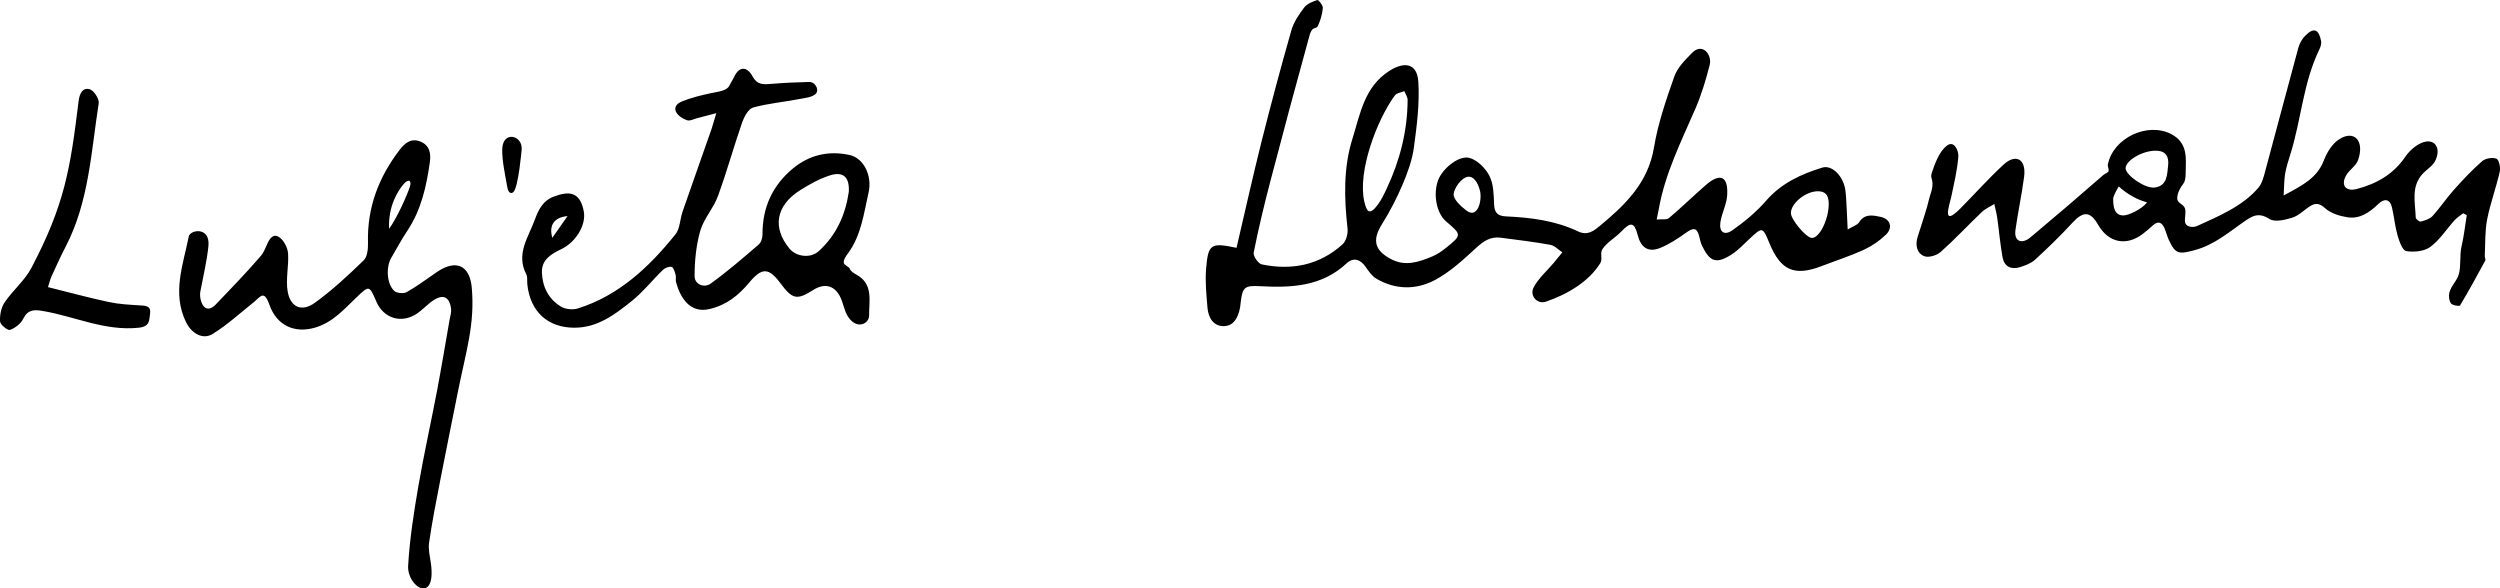 <?xml version="1.0" encoding="iso-8859-1"?>
<!-- Generator: Adobe Illustrator 16.0.0, SVG Export Plug-In . SVG Version: 6.00 Build 0)  -->
<!DOCTYPE svg PUBLIC "-//W3C//DTD SVG 1.1//EN" "http://www.w3.org/Graphics/SVG/1.1/DTD/svg11.dtd">
<svg version="1.1" id="Layer_1" xmlns="http://www.w3.org/2000/svg" xmlns:xlink="http://www.w3.org/1999/xlink" x="0px" y="0px"
	 width="250px" height="58.844px" viewBox="0 0 250 58.844" style="enable-background:new 0 0 250 58.844;" xml:space="preserve">
<g>
	<path style="fill-rule:evenodd;clip-rule:evenodd;" d="M123.653,24.782c0.838-3.583,1.615-7.096,2.49-10.583
		c0.939-3.738,1.938-7.462,2.994-11.168c0.235-0.821,0.76-1.594,1.286-2.285c0.286-0.376,0.844-0.586,1.319-0.745
		c0.096-0.03,0.565,0.532,0.542,0.794c-0.053,0.608-0.232,1.233-0.492,1.789c-0.205,0.436-0.595-0.124-0.896,1.17
		c-1.326,4.798-2.616,9.606-3.874,14.422c-0.612,2.346-1.182,4.706-1.653,7.083c-0.068,0.342,0.454,1.107,0.807,1.18
		c2.99,0.62,5.764,0.085,8.077-2.006c0.36-0.325,0.56-1.065,0.502-1.576c-0.342-3.032-0.425-6.069,0.491-8.991
		c0.772-2.464,1.188-5.177,3.677-6.77c1.57-1.005,2.795-0.73,2.909,1.076c0.138,2.179-0.147,4.403-0.443,6.581
		c-0.17,1.259-0.625,2.508-1.126,3.688c-0.584,1.375-1.278,2.72-2.072,3.985c-0.984,1.567-0.756,2.625,0.947,3.503
		c1.434,0.738,2.785,0.263,4.116-0.298c0.456-0.193,0.887-0.48,1.275-0.792c1.674-1.338,1.667-1.346,0.078-2.7
		c-0.953-0.813-1.318-2.689-0.798-4.11c0.424-1.162,2.091-2.546,3.166-2.231c0.783,0.23,1.588,1.041,1.973,1.8
		c0.413,0.814,0.423,1.869,0.461,2.824c0.033,0.86,0.358,1.181,1.203,1.218c2.482,0.11,4.938,0.426,7.211,1.507
		c0.938,0.446,1.579-0.077,2.158-0.556c2.533-2.096,4.832-4.3,5.418-7.845c0.4-2.418,1.218-4.785,2.036-7.107
		c0.313-0.889,1.089-1.652,1.774-2.352c1.044-1.065,2.015,0.19,1.762,1.2c-0.378,1.5-0.833,2.999-1.447,4.416
		c-1.415,3.264-3.02,6.451-3.645,10.001c-0.05,0.282-0.113,0.562-0.212,1.048c0.496-0.049,0.992,0.053,1.231-0.148
		c1.269-1.068,2.451-2.236,3.708-3.32c1.396-1.206,2.23-0.89,2.112,1.045c-0.056,0.896-0.527,1.76-0.674,2.661
		c-0.162,1.009,0.38,1.414,1.216,0.824c1.211-0.854,2.383-1.83,3.353-2.944c1.526-1.757,3.498-2.658,5.617-3.31
		c0.995-0.306,2.14,0.9,2.312,2.297c0.076,0.624,0.096,1.256,0.133,1.885c0.033,0.575,0.054,1.151,0.093,2.008
		c0.523-0.317,0.963-0.438,1.144-0.724c0.565-0.894,1.397-0.694,2.139-0.541c0.985,0.204,1.267,1.081,0.545,1.779
		c-0.637,0.616-1.413,1.148-2.218,1.518c-1.36,0.623-2.796,1.08-4.195,1.62c-2.736,1.055-4.105,0.464-5.238-2.275
		c-0.687-1.661-0.684-1.657-2.008-0.432c-0.573,0.53-1.11,1.125-1.76,1.541c-1.541,0.991-2.198,0.77-2.987-0.893
		c-0.142-0.298-0.196-0.639-0.281-0.961c-0.23-0.864-0.625-0.792-1.27-0.333c-0.832,0.593-1.706,1.181-2.648,1.555
		c-1.178,0.467-1.903-0.054-2.222-1.293c-0.334-1.304-0.692-1.351-1.644-0.356c-0.567,0.595-1.435,1.08-1.884,1.76
		c-0.271,0.41,0.049,0.971-0.212,1.398c-1.133,1.846-3.307,3.13-5.445,3.855c-0.854,0.289-1.654-0.595-1.221-1.426
		c0.476-0.913,1.319-1.635,1.999-2.442c0.296-0.352,0.584-0.711,0.875-1.067c-0.4-0.26-0.772-0.673-1.207-0.751
		c-1.643-0.298-3.305-0.496-4.964-0.712c-0.998-0.131-1.704,0.33-2.438,1.007c-1.278,1.176-2.595,2.401-4.106,3.212
		c-1.879,1.008-3.973,1.013-5.896-0.128c-0.433-0.257-0.761-0.737-1.06-1.169c-0.538-0.781-1.237-0.981-1.908-0.356
		c-2.474,2.306-5.488,2.456-8.598,2.286c-1.599-0.089-1.81,0.072-1.996,1.651c-0.019,0.167-0.029,0.335-0.061,0.5
		c-0.18,0.922-0.594,1.813-1.589,1.841c-1.088,0.033-1.586-0.861-1.669-1.864c-0.106-1.291-0.241-2.602-0.134-3.886
		C120.817,24.385,121.08,24.242,123.653,24.782L123.653,24.782z M50.716,18.653c-0.193-1.15-0.525-2.588-0.492-3.738
		c0.052-1.869,2.032-1.403,1.945,0.01c-0.003,0.055-0.325,3.763-0.815,4.263C51.198,19.347,50.85,19.453,50.716,18.653
		L50.716,18.653z M4.798,28.712c2.176,0.541,4.109,1.068,6.064,1.486c1.011,0.217,2.062,0.277,3.098,0.337
		c0.601,0.034,1.169,0.045,1.047,0.841c-0.097,0.642,0.001,1.277-1.132,1.396c-3.385,0.355-6.394-1.128-9.586-1.674
		c-0.883-0.15-1.5-0.154-1.967,0.781c-0.244,0.486-0.806,0.926-1.324,1.113c-0.22,0.081-0.973-0.522-0.993-0.846
		c-0.038-0.634,0.11-1.396,0.462-1.915c0.813-1.198,2.005-2.171,2.668-3.433c3.338-6.352,3.89-9.887,4.727-16.704
		c0.088-0.719,0.396-1.375,1.109-1.169c0.418,0.12,0.969,0.97,0.9,1.405C9.11,15.188,8.898,20.181,6.56,24.676
		c-0.501,0.963-0.948,1.955-1.398,2.943C5.013,27.944,4.933,28.298,4.798,28.712L4.798,28.712z M45.793,39.162
		c-0.604,3.022-1.221,6.043-1.809,9.069c-0.389,2.006-0.783,4.015-1.076,6.037c-0.097,0.672,0.09,1.39,0.184,2.083
		c0.553,4.114-2.403,2.374-2.277,0.204c0.156-2.657,0.568-5.306,1.021-7.934c0.553-3.207,1.268-6.384,1.875-9.582
		c0.445-2.343,0.833-4.698,1.244-7.048c0.065-0.372,0.198-0.755,0.154-1.114c-0.126-1.044-0.671-1.523-1.683-0.901
		c-0.636,0.391-1.138,0.994-1.765,1.406c-1.537,1.008-3.307,0.449-4.025-1.216c-0.713-1.653-0.707-1.645-1.998-0.416
		c-1.236,1.176-2.341,2.476-4.106,3.004c-2.069,0.619-3.862-0.201-4.591-2.277c-0.545-1.554-0.92-0.771-1.558-0.264
		c-1.358,1.083-2.652,2.276-4.121,3.184c-1.001,0.618-2.121-0.083-2.649-1.16c-1.435-2.919-0.299-5.756,0.265-8.596
		c0.131-0.666,2.169-1.019,1.963,0.984c-0.158,1.522-0.524,3.023-0.808,4.533c-0.153,0.82,0.391,2.499,1.564,1.271
		c1.494-1.566,3.095-3.214,4.503-4.858c0.265-0.31,0.423-0.723,0.59-1.105c0.256-0.586,0.629-1.196,1.28-0.711
		c0.441,0.33,0.797,1.031,0.836,1.59c0.087,1.27-0.257,2.593-0.036,3.824c0.282,1.571,1.41,2.05,2.71,1.113
		c1.746-1.258,3.337-2.746,4.887-4.247c0.37-0.359,0.447-1.163,0.431-1.757c-0.096-3.51,1.067-6.568,3.182-9.312
		c0.519-0.672,1.138-1.173,2.036-0.82c0.952,0.375,1.094,1.198,0.966,2.095c-0.343,2.423-0.87,4.783-2.268,6.866
		c-0.578,0.86-1.059,1.784-1.588,2.678c-0.537,0.906-0.466,2.573,0.288,3.298c0.248,0.238,0.946,0.306,1.257,0.129
		c1.053-0.594,2.023-1.333,3.027-2.014c1.897-1.289,3.274-0.679,3.478,1.562C47.507,32.452,46.582,35.206,45.793,39.162
		L45.793,39.162z M40.357,18.417c-0.574,0.684-1.555,2.194-1.447,4.468c0.8-1.121,1.754-3.24,2.078-4.217
		C41.198,18.031,40.838,17.843,40.357,18.417L40.357,18.417z M71.626,11.316c-0.226,0.76-0.332,1.181-0.474,1.589
		c-0.963,2.758-1.943,5.509-2.898,8.269c-0.259,0.75-0.249,1.688-0.709,2.259c-2.629,3.266-5.631,6.109-9.754,7.409
		c-0.497,0.157-1.219,0.097-1.66-0.162c-1.275-0.75-1.9-2.007-1.94-3.455c-0.037-1.285,0.977-1.851,1.985-2.336
		c1.345-0.646,2.471-2.347,2.201-3.76c-0.381-2-1.503-2.039-3.028-1.458c-1.048,0.4-1.488,1.258-1.87,2.303
		c-0.655,1.786-1.904,3.415-0.849,5.465c0.142,0.275,0.065,0.66,0.101,0.993c0.283,2.727,2.039,4.333,4.698,4.339
		c2.349,0.004,4.09-1.34,5.774-2.692c1.126-0.905,2.038-2.074,3.082-3.086c0.21-0.204,0.627-0.372,0.876-0.301
		c0.195,0.055,0.315,0.496,0.398,0.785c0.067,0.235-0.018,0.512,0.046,0.748c0.422,1.538,1.389,3.154,3.364,2.675
		c1.721-0.415,2.896-1.378,3.962-2.655c1.271-1.521,1.948-1.487,3.125,0.097c1.19,1.602,1.639,1.69,3.279,0.65
		c1.061-0.672,2.038-0.488,2.638,0.604c0.336,0.611,0.414,1.369,0.767,1.969c0.877,1.486,2.186,0.83,2.171-0.023
		c-0.024-1.462,0.459-3.15-1.295-4.092c-0.252-0.135-0.567-0.341-0.642-0.58c-0.063-0.2-0.53-0.328-0.588-0.559
		c-0.085-0.337,0.264-0.773,0.395-0.951c1.355-1.832,1.596-4.019,2.075-6.113c0.394-1.72-0.529-3.446-1.886-3.744
		c-2.083-0.456-4.012-0.029-5.668,1.336c-2.057,1.697-3.062,3.904-3.054,6.583c0.001,0.346-0.126,0.812-0.367,1.02
		c-1.569,1.349-3.137,2.709-4.813,3.917c-0.651,0.469-1.612,0.089-1.611-0.744c0.002-1.52,0.153-3.089,0.572-4.542
		c0.352-1.216,1.317-2.243,1.758-3.447c0.892-2.434,1.581-4.942,2.431-7.392c0.198-0.57,0.623-1.35,1.098-1.483
		c1.472-0.412,3.33-0.581,4.837-0.885c0.504-0.102,0.878-0.11,1.317-0.396c0.541-0.352,0.114-1.288-0.56-1.273
		c-1.286,0.03-2.573,0.091-3.854,0.197c-0.749,0.062-1.354,0.083-1.795-0.739c-0.554-1.032-1.344-1.045-1.838,0.018
		c-0.167,0.36-0.343,0.583-0.466,0.858c-0.259,0.577-1.183,0.637-1.862,0.787c-0.98,0.215-1.972,0.444-2.895,0.824
		c-1.233,0.508-0.597,1.503,0.521,1.889c0.267,0.091,0.64-0.118,0.963-0.201C70.201,11.697,70.716,11.557,71.626,11.316
		L71.626,11.316z M84.88,19.187c-0.332,2.278-1.243,4.351-3.038,5.951c-0.804,0.717-2.215,0.538-2.889-0.272
		c-1.741-2.091-1.368-4.31,1.056-5.843c0.932-0.589,1.925-1.145,2.967-1.479C84.402,17.085,84.959,17.8,84.88,19.187L84.88,19.187z
		 M55.233,23.78c-0.365-1.267,0.186-2.047,1.521-2.173C56.152,22.468,55.693,23.125,55.233,23.78L55.233,23.78L55.233,23.78z
		 M196.052,20.832c1.434-1.451,2.798-2.976,4.291-4.362c1.227-1.136,2.301-0.582,2.068,1.212c-0.233,1.78-0.618,3.541-0.866,5.32
		c-0.157,1.134,0.622,1.466,1.512,0.723c2.464-2.064,4.909-4.152,7.33-6.268c0.104-0.093,0.403-0.173,0.461-0.326
		c0.075-0.197-0.102-0.48-0.063-0.68c0.521-2.642,3.949-4.277,6.329-3.045c1.722,0.892,1.472,2.458,1.452,3.954
		c-0.005,0.329-0.033,0.726-0.213,0.974c-0.291,0.403-0.635,0.925-0.63,1.526c0.003,0.459,0.6,0.526,0.765,0.956
		c0.172,0.453-0.107,1.166,0.056,1.525c0.184,0.4,0.82,0.417,1.173,0.256c2.131-0.967,4.6-1.999,6.145-3.854
		c0.351-0.423,0.501-1.042,0.651-1.596c1.115-4.117,2.196-8.244,3.319-12.359c0.117-0.43,0.36-0.875,0.67-1.191
		c0.895-0.918,1.373-0.661,1.608,0.498c0.052,0.263-0.051,0.594-0.175,0.85c-1.617,3.316-1.808,7.024-2.899,10.483
		c-0.2,0.638-0.407,1.28-0.521,1.936c-0.106,0.612-0.092,1.245-0.151,2.184c1.846-0.997,3.339-1.72,4.023-3.508
		c0.298-0.783,0.812-1.632,1.478-2.078c1.535-1.029,2.633,0.098,1.935,2.067c-0.195,0.553-0.836,0.932-1.156,1.461
		c-0.6,0.99-0.102,1.695,1,1.416c1.992-0.508,3.692-1.471,4.893-3.238c0.382-0.561,0.966-1.085,1.576-1.36
		c1.312-0.588,2.062,0.456,1.407,1.784c-0.243,0.493-0.809,0.821-1.211,1.241c-1.248,1.3-0.781,2.905-0.736,4.424
		c0.005,0.148,0.377,0.438,0.506,0.401c0.418-0.115,0.905-0.258,1.181-0.561c0.756-0.829,1.379-1.777,2.129-2.615
		c0.893-0.999,1.814-1.983,2.822-2.861c0.33-0.288,1.044-0.408,1.44-0.25c0.253,0.102,0.418,0.895,0.323,1.309
		c-0.365,1.601-0.945,3.156-1.26,4.763c-0.229,1.181-0.174,2.418-0.237,3.631c-0.009,0.165,0.11,0.373,0.046,0.493
		c-0.816,1.509-1.64,3.015-2.523,4.484c-0.055,0.094-0.75-0.009-0.897-0.207c-0.194-0.257-0.252-0.729-0.171-1.061
		c0.174-0.722,0.758-1.162,0.955-1.876c0.227-0.825,0.068-1.926,0.266-2.759c0.242-1.029,0.354-2.088,0.524-3.133
		c-0.118-0.063-0.237-0.125-0.356-0.187c-0.286,0.226-0.611,0.417-0.852,0.684c-0.814,0.897-1.487,1.974-2.438,2.68
		c-0.602,0.446-1.632,0.542-2.41,0.42c-0.365-0.058-0.692-0.972-0.859-1.548c-0.262-0.909-0.346-1.867-0.558-2.792
		c-0.208-0.909-0.785-0.939-1.366-0.379c-0.882,0.851-1.853,1.532-3.105,1.334c-0.78-0.124-1.657-0.397-2.221-0.905
		c-0.627-0.566-1.042-0.526-1.625-0.125c-0.553,0.38-1.071,0.893-1.685,1.08c-0.718,0.217-1.724,0.459-2.245,0.126
		c-0.945-0.603-1.514-0.444-2.345,0.121c-1.643,1.118-3.133,2.46-5.168,2.996c-1.528,0.402-1.882,0.439-2.555-1.013
		c-0.176-0.378-0.271-0.795-0.438-1.178c-0.25-0.576-0.615-0.782-1.157-0.292c-0.342,0.309-0.691,0.613-1.061,0.888
		c-1.629,1.216-3.401,0.833-4.419-0.944c-0.784-1.369-1.483-1.384-2.563-0.213c-1.187,1.287-2.444,2.512-3.734,3.694
		c-0.41,0.375-1.004,0.6-1.553,0.764c-0.863,0.258-1.542-0.078-1.708-0.989c-0.235-1.301-0.346-2.625-0.531-3.936
		c-0.068-0.47-0.195-0.931-0.294-1.397c-0.422,0.265-0.902,0.467-1.253,0.803c-1.384,1.317-2.686,2.722-4.11,3.99
		c-0.391,0.348-1.217,0.598-1.648,0.42c-0.757-0.313-0.911-1.123-0.651-1.947c0.415-1.318,0.877-2.627,1.195-3.971
		c0.652-1.854-0.036-1.665,0.214-2.406c0.328-0.975,0.737-2.108,1.485-2.708c0.776-0.622,1.207,0.536,1.171,1.051
		c-0.097,1.359-0.429,2.703-0.707,4.044C194.956,20.483,194.108,22.801,196.052,20.832L196.052,20.832z M216.815,16.534
		c0.088-0.841-0.213-1.414-1.117-1.462c-1.349-0.073-3.147,0.963-3.136,1.76c0.011,0.683,1.947,2.061,2.931,1.918
		C216.736,18.569,216.707,17.471,216.815,16.534L216.815,16.534z M211.878,18.646c-0.163,0.268-0.56,0.942-0.56,1.233
		c0,0.749,0.089,1.695,1.066,1.663c0.518-0.018,1.869-0.667,2.319-1.308C213.688,19.975,212.642,19.356,211.878,18.646
		L211.878,18.646z M136.427,20.141c0.229,1.025,0.52,1.45,1.341,0.345c0.37-0.498,0.644-1.074,0.909-1.641
		c1.311-2.8,2.069-5.737,2.084-8.841c0.003-0.297-0.211-0.594-0.323-0.891c-0.324,0.136-0.771,0.182-0.949,0.424
		C137.658,12.039,135.753,17.164,136.427,20.141L136.427,20.141z M182.874,20.398L182.874,20.398
		c-0.012-0.59-0.104-1.284-1.123-1.271c-1.21,0.016-2.678,1.221-2.661,2.194c0.01,0.647,1.518,2.434,2.084,2.473
		C181.902,23.844,182.863,22.022,182.874,20.398L182.874,20.398z M145.362,19.421c-0.026,0.516,0.704,1.19,1.267,1.625
		c1.165,0.897,1.588-1.059,1.376-1.938c-0.238-0.986-0.714-1.484-1.175-1.437C146.113,17.747,145.391,18.877,145.362,19.421z"/>
</g>
</svg>
